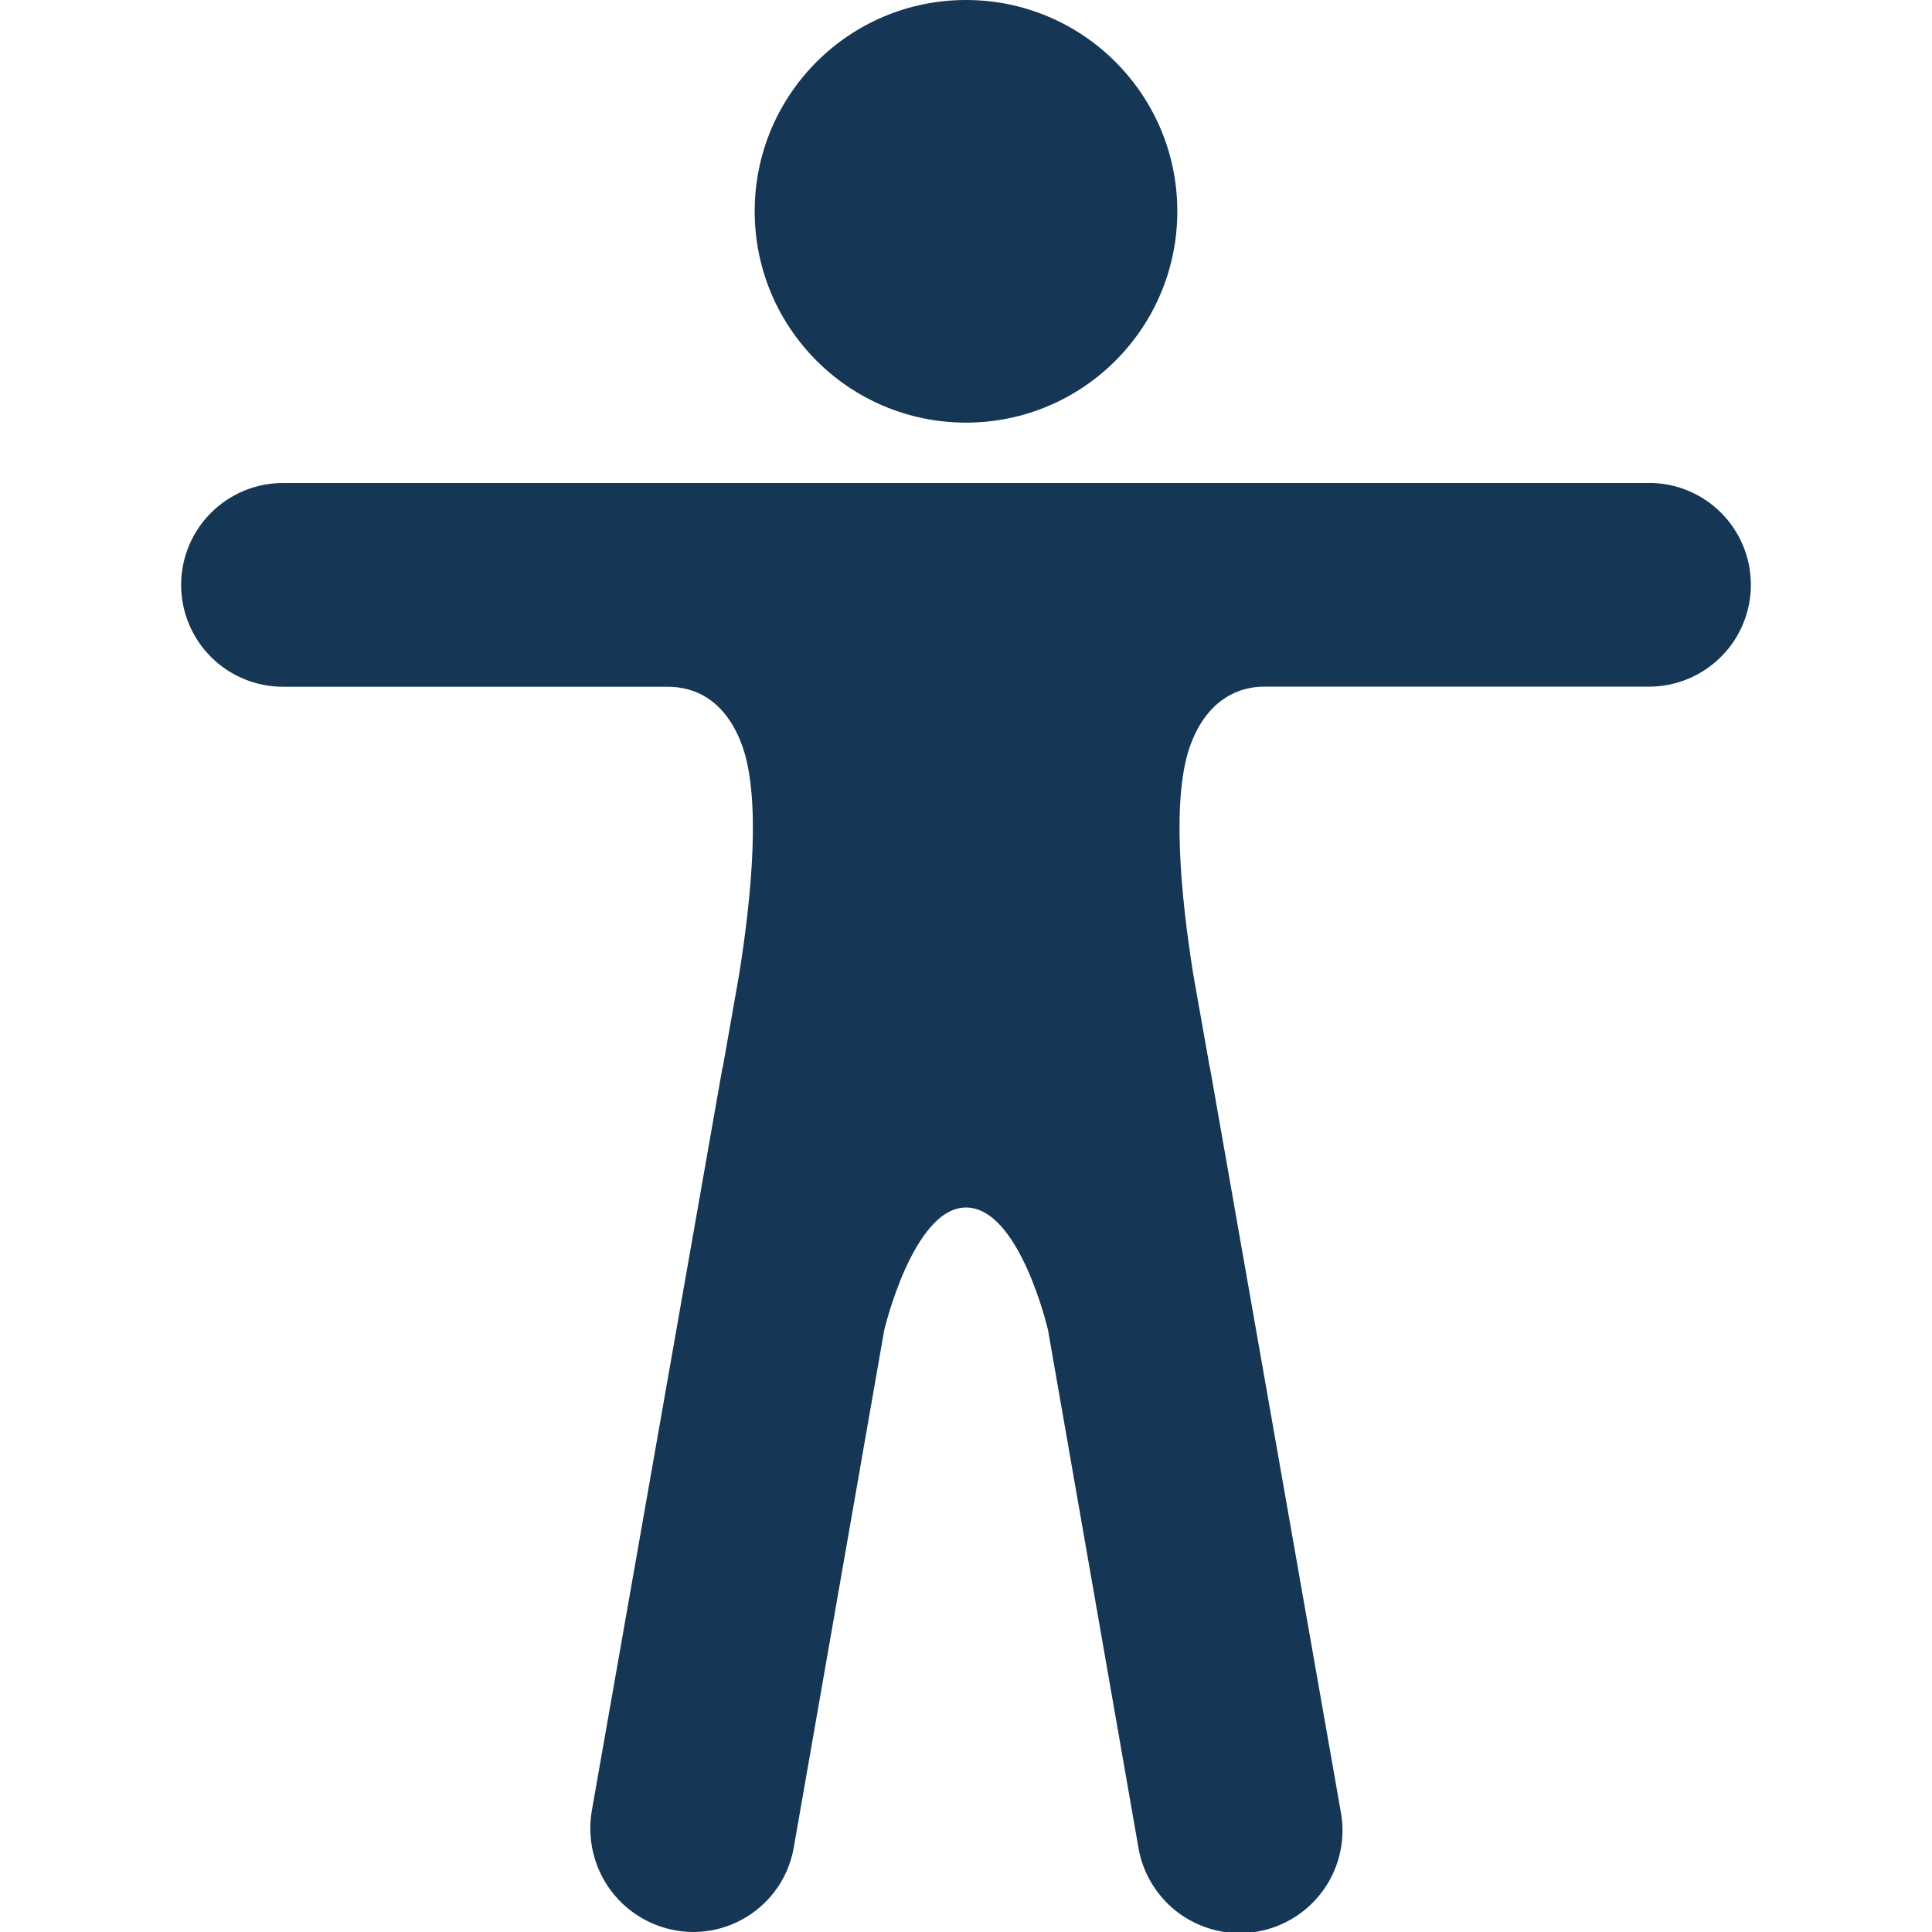 <svg width="24" height="24" viewBox="0 0 24 24" fill="none" xmlns="http://www.w3.org/2000/svg">
<g clip-path="url(#clip0_3197_4497)">
<path d="M12 5.25C13.45 5.25 14.625 4.075 14.625 2.625C14.625 1.175 13.45 0 12 0C10.55 0 9.375 1.175 9.375 2.625C9.375 4.075 10.55 5.25 12 5.25Z" fill="#153655"/>
<path d="M20.484 6H3.516C3.18 6 2.858 6.133 2.621 6.371C2.383 6.608 2.25 6.93 2.25 7.266C2.25 7.601 2.383 7.923 2.621 8.161C2.858 8.398 3.18 8.531 3.516 8.531H8.291C8.615 8.531 8.994 8.676 9.209 9.234C9.46 9.883 9.337 11.135 9.182 12.104L8.98 13.251C8.98 13.254 8.98 13.257 8.979 13.259C8.978 13.262 8.976 13.265 8.974 13.267L7.352 22.492C7.294 22.827 7.37 23.172 7.564 23.451C7.759 23.73 8.056 23.92 8.391 23.98C8.556 24.01 8.726 24.006 8.89 23.969C9.053 23.932 9.208 23.863 9.345 23.766C9.482 23.669 9.599 23.545 9.688 23.403C9.777 23.26 9.836 23.101 9.863 22.936L10.984 16.523C10.984 16.523 11.344 15 12 15C12.667 15 13.019 16.523 13.019 16.523L14.14 22.941C14.167 23.108 14.227 23.269 14.317 23.412C14.406 23.556 14.524 23.681 14.662 23.779C14.8 23.877 14.957 23.946 15.122 23.983C15.287 24.02 15.459 24.024 15.625 23.994C15.792 23.964 15.951 23.901 16.094 23.809C16.236 23.717 16.358 23.598 16.454 23.458C16.55 23.318 16.617 23.16 16.651 22.994C16.685 22.828 16.686 22.657 16.653 22.491L15.031 13.266C15.031 13.263 15.031 13.26 15.03 13.257C15.029 13.254 15.028 13.251 15.026 13.249L14.823 12.103C14.668 11.133 14.545 9.881 14.796 9.233C15.01 8.676 15.401 8.53 15.7 8.53H20.484C20.82 8.53 21.142 8.396 21.379 8.159C21.617 7.922 21.75 7.6 21.75 7.264C21.75 6.929 21.617 6.607 21.379 6.369C21.142 6.132 20.82 5.999 20.484 5.999V6Z" fill="#153655"/>
</g>
<defs>
<clipPath id="clip0_3197_4497">
<rect width="24" height="24" fill="white"/>
</clipPath>
</defs>
</svg>
